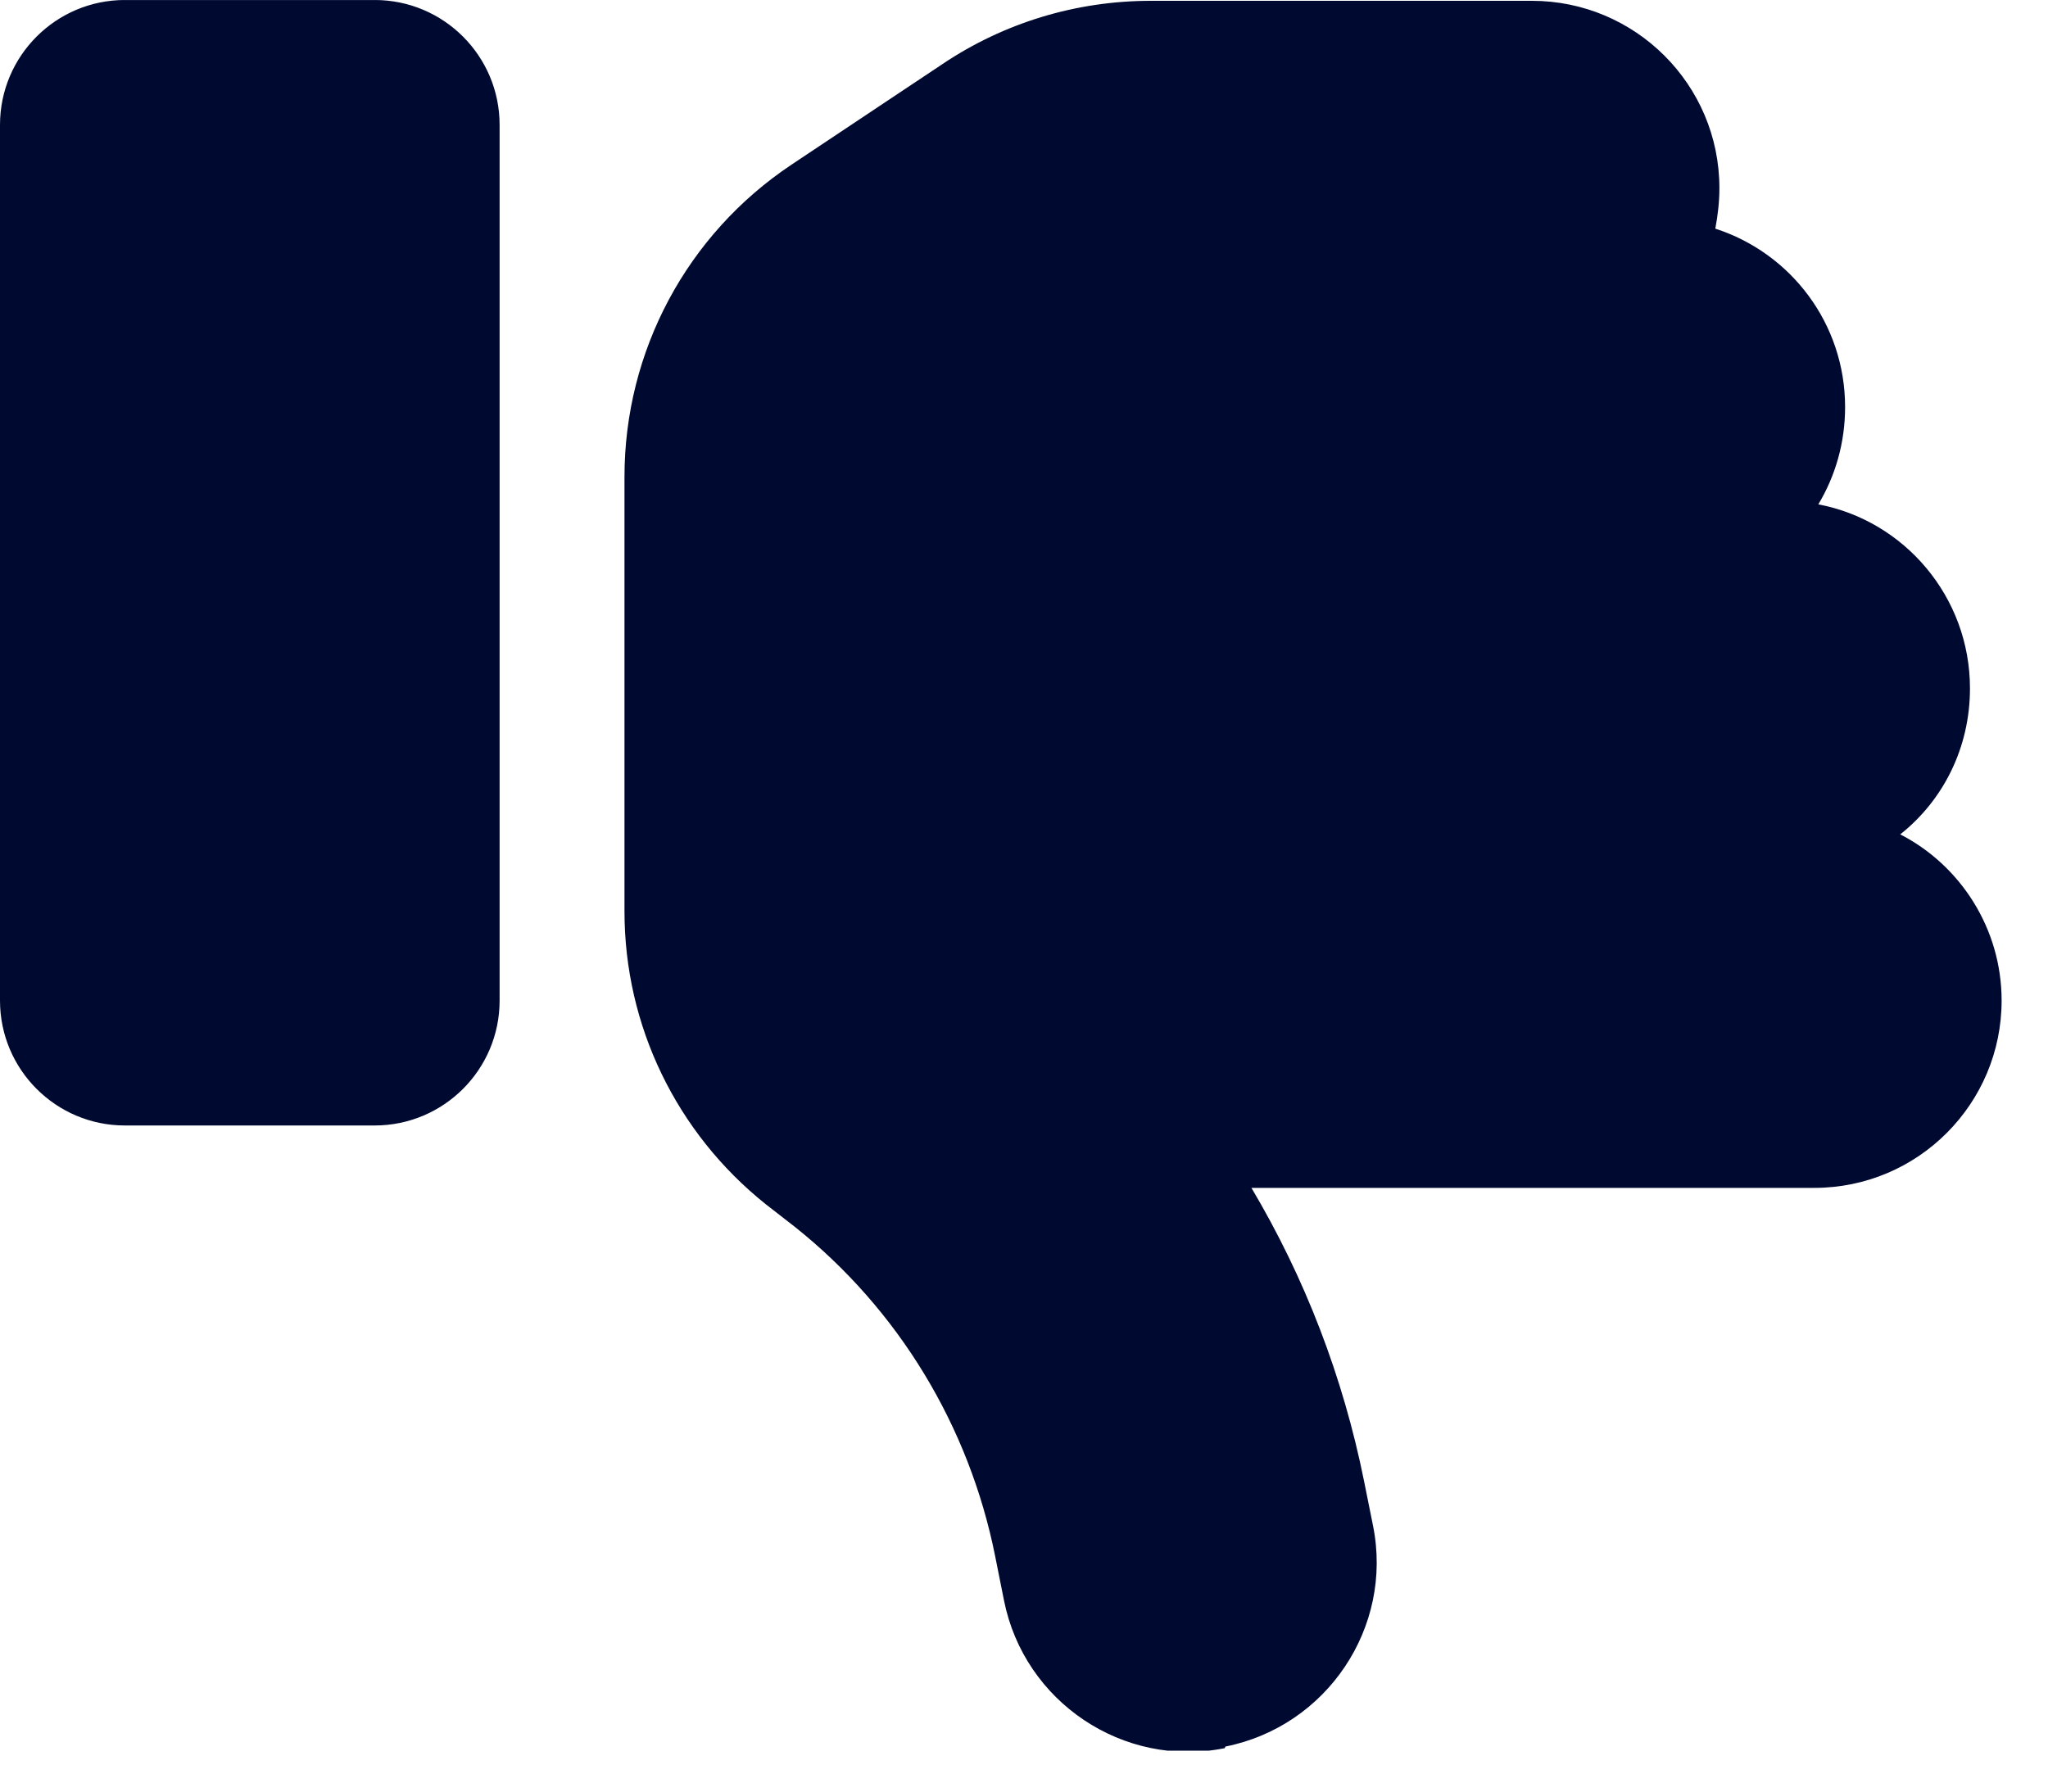 <?xml version="1.0"?>
<svg xmlns="http://www.w3.org/2000/svg" width="40" height="35" viewBox="0 0 40 35" fill="none">
<g id="Layer_1" clip-path="url(#clip0_652_274)">
<path id="Vector" d="M23.935 34.12C25.915 33.724 27.214 31.792 26.818 29.812L26.643 28.941C26.232 26.897 25.487 24.965 24.442 23.206H35.435C37.462 23.206 39.094 21.559 39.094 19.547C39.094 18.137 38.286 16.902 37.114 16.3C37.954 15.635 38.476 14.605 38.476 13.449C38.476 11.659 37.193 10.17 35.514 9.853C35.847 9.299 36.037 8.649 36.037 7.952C36.037 6.321 34.976 4.942 33.502 4.467C33.55 4.214 33.582 3.945 33.582 3.675C33.582 1.648 31.934 0.016 29.922 0.016H22.477C21.02 0.016 19.61 0.444 18.407 1.252L15.46 3.216C13.417 4.578 12.197 6.859 12.197 9.314V17.805C12.197 20.038 13.211 22.129 14.953 23.523L15.524 23.967C17.551 25.582 18.929 27.863 19.436 30.398L19.61 31.269C20.006 33.249 21.939 34.548 23.919 34.152L23.935 34.12ZM2.439 21.987H7.318C8.665 21.987 9.758 20.894 9.758 19.547V2.44C9.758 1.093 8.665 0 7.318 0H2.439C1.093 0 0 1.093 0 2.44V19.547C0 20.894 1.093 21.987 2.439 21.987Z" fill="#000930"/>
</g>
<defs>
<clipPath id="clip0_652_274">
<rect width="39.094" height="34.199" fill="white" transform="matrix(1 0 0 -1 0 34.2)"/>
</clipPath>
</defs>
</svg>
